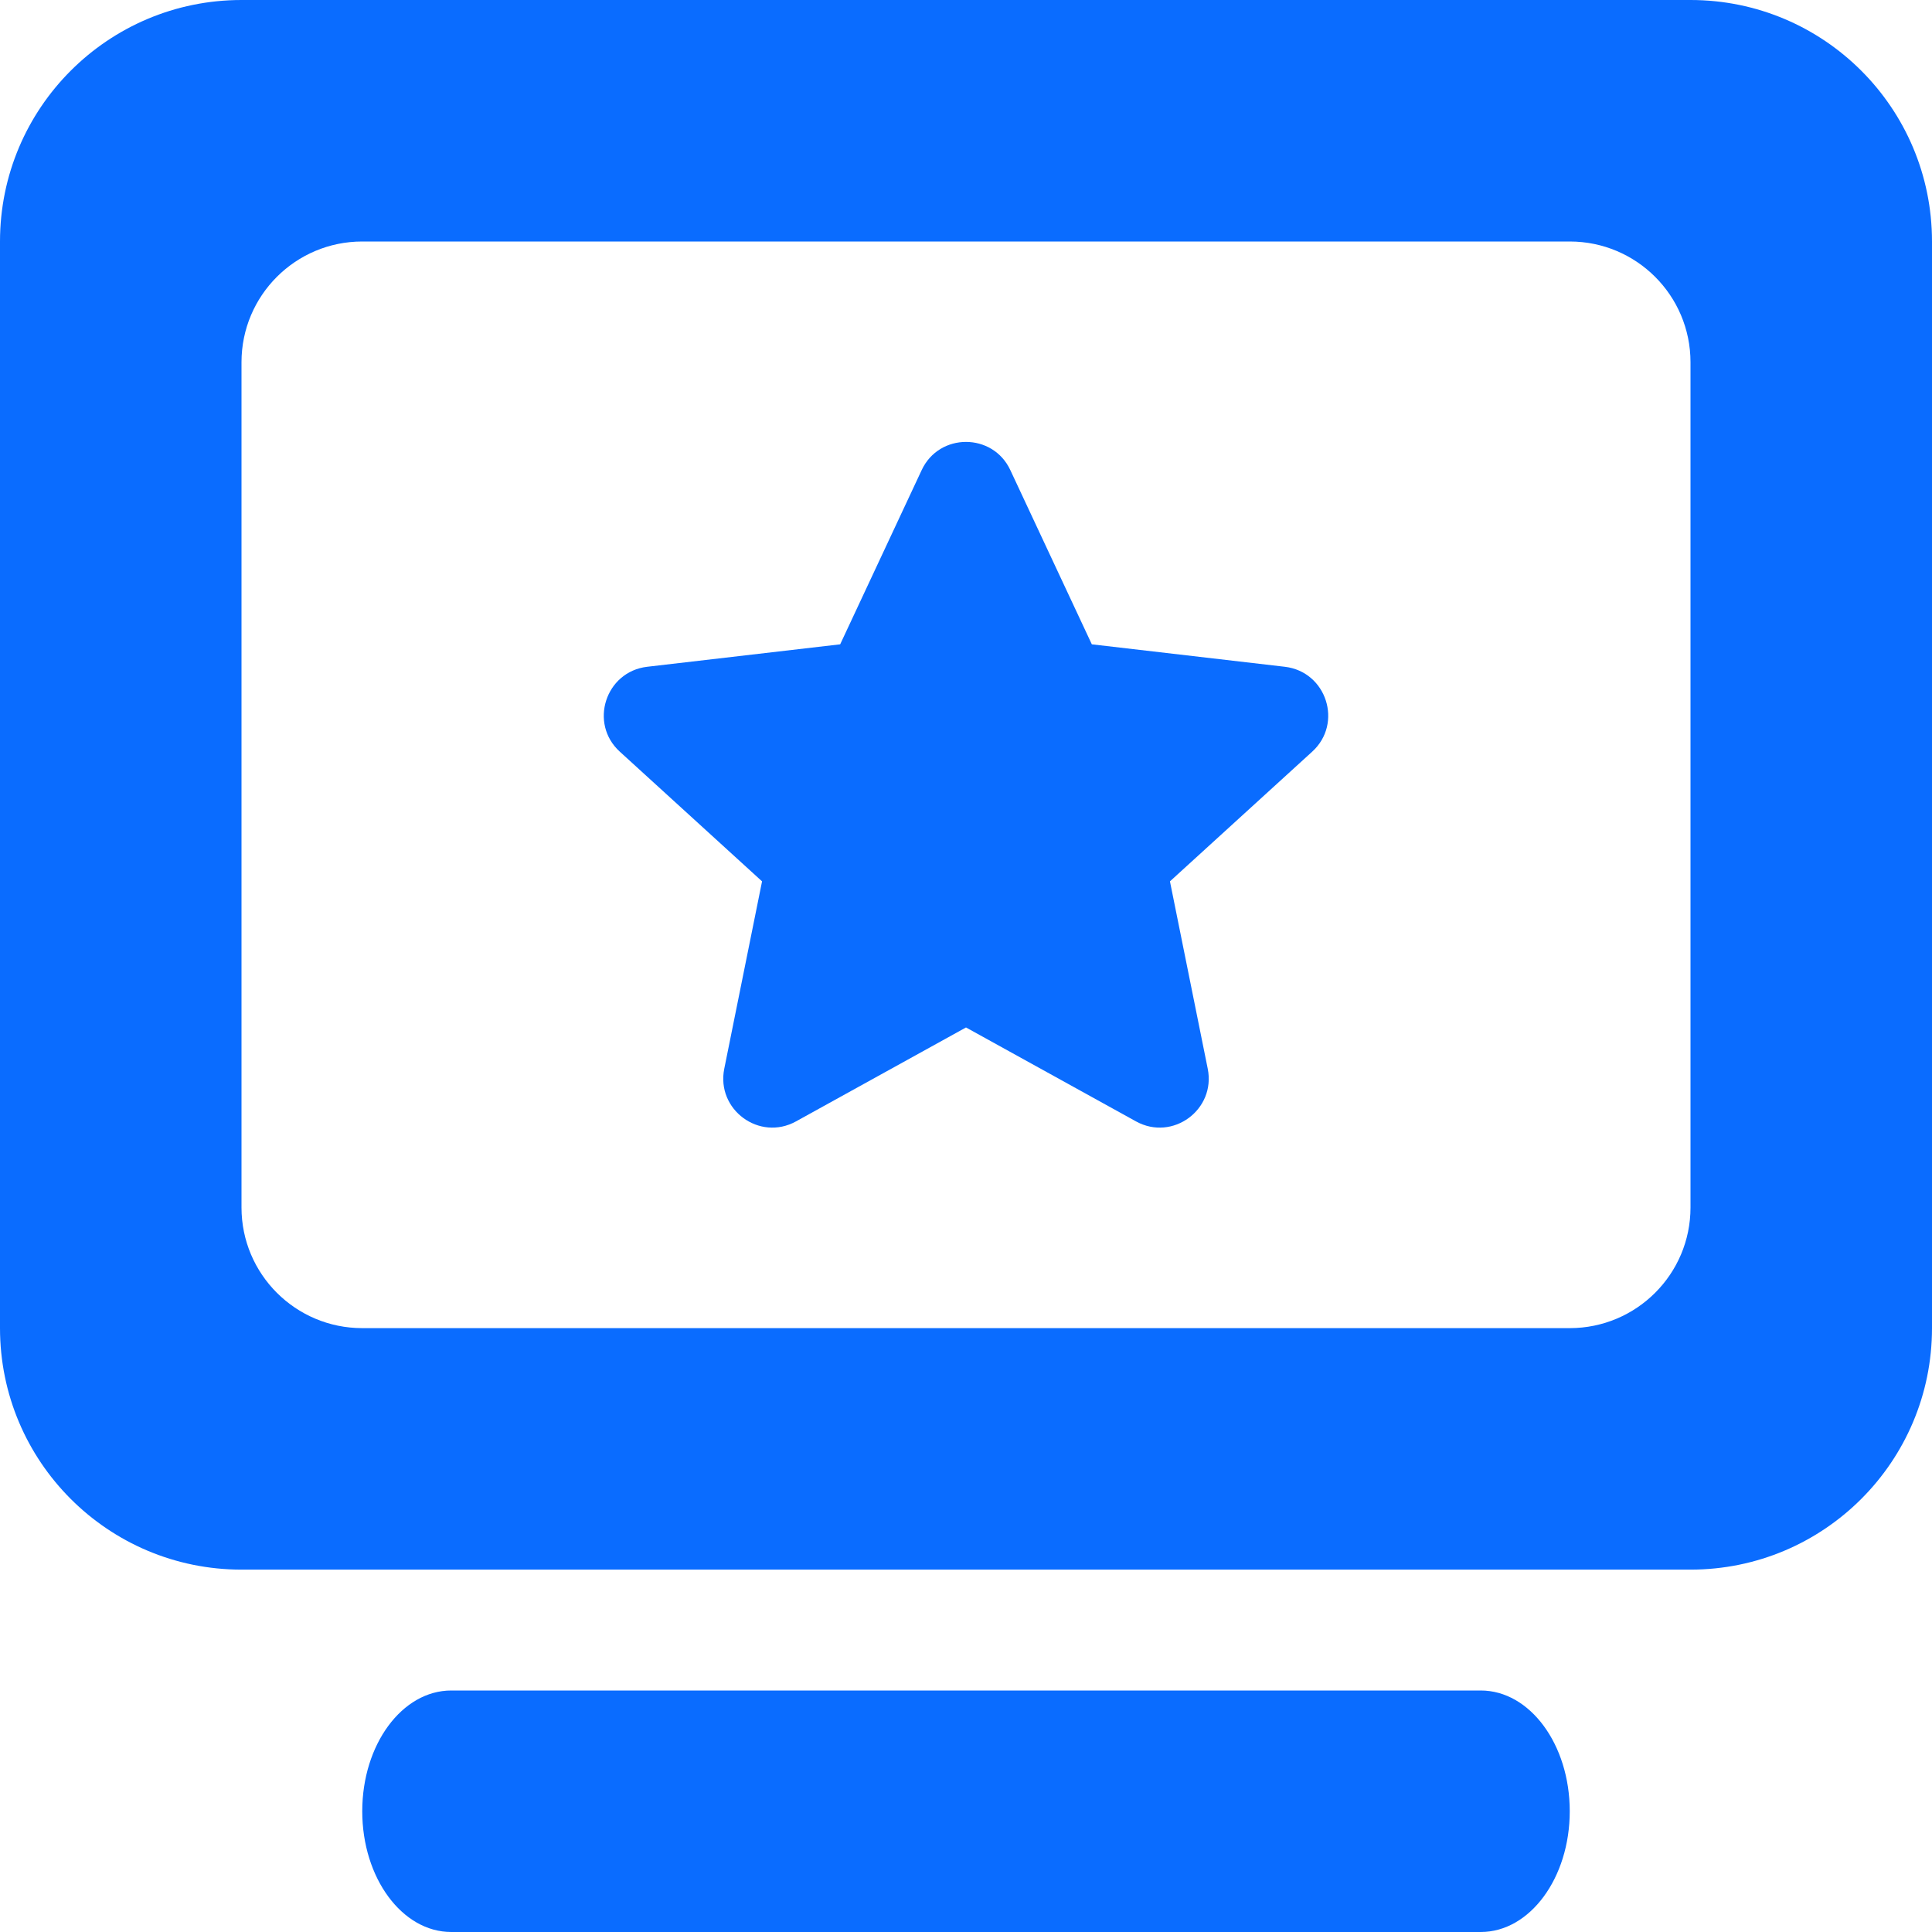 <svg width="16" height="16" viewBox="0 0 16 16" fill="none" xmlns="http://www.w3.org/2000/svg">
<g clip-path="url(#clip0_11657_25861)">
<path fill-rule="evenodd" clip-rule="evenodd" d="M14 3C14 2.447 13.552 2 13 2H3C2.448 2 2 2.447 2 3L2 10C2 10.552 2.448 10.999 3 10.999H13C13.552 10.999 14 10.552 14 10V3ZM2 -0C0.895 -0 0 0.895 0 2V10.999C0 12.104 0.895 12.999 2 12.999H14C15.105 12.999 16 12.104 16 10.999V2C16 0.895 15.105 -0 14 -0H2ZM3 15C3 14.447 3.33 14 3.737 14H12.263C12.67 14 13 14.447 13 15C13 15.552 12.67 16 12.263 16H3.737C3.33 16 3 15.552 3 15ZM8.367 3.893C8.222 3.582 7.778 3.582 7.633 3.893L6.958 5.336L5.359 5.522C5.014 5.563 4.876 5.991 5.133 6.225L6.311 7.299L5.998 8.851C5.93 9.19 6.289 9.454 6.592 9.287L8 8.509L9.408 9.287C9.711 9.454 10.07 9.19 10.002 8.851L9.689 7.299L10.867 6.225C11.124 5.991 10.986 5.563 10.641 5.522L9.042 5.336L8.367 3.893Z" fill="#0A6CFF"/>
</g>
<defs>
<clipPath id="clip0_11657_25861">
<rect width="16" height="16" fill="white" transform="translate(0 -0)"/>
</clipPath>
</defs>
</svg>
